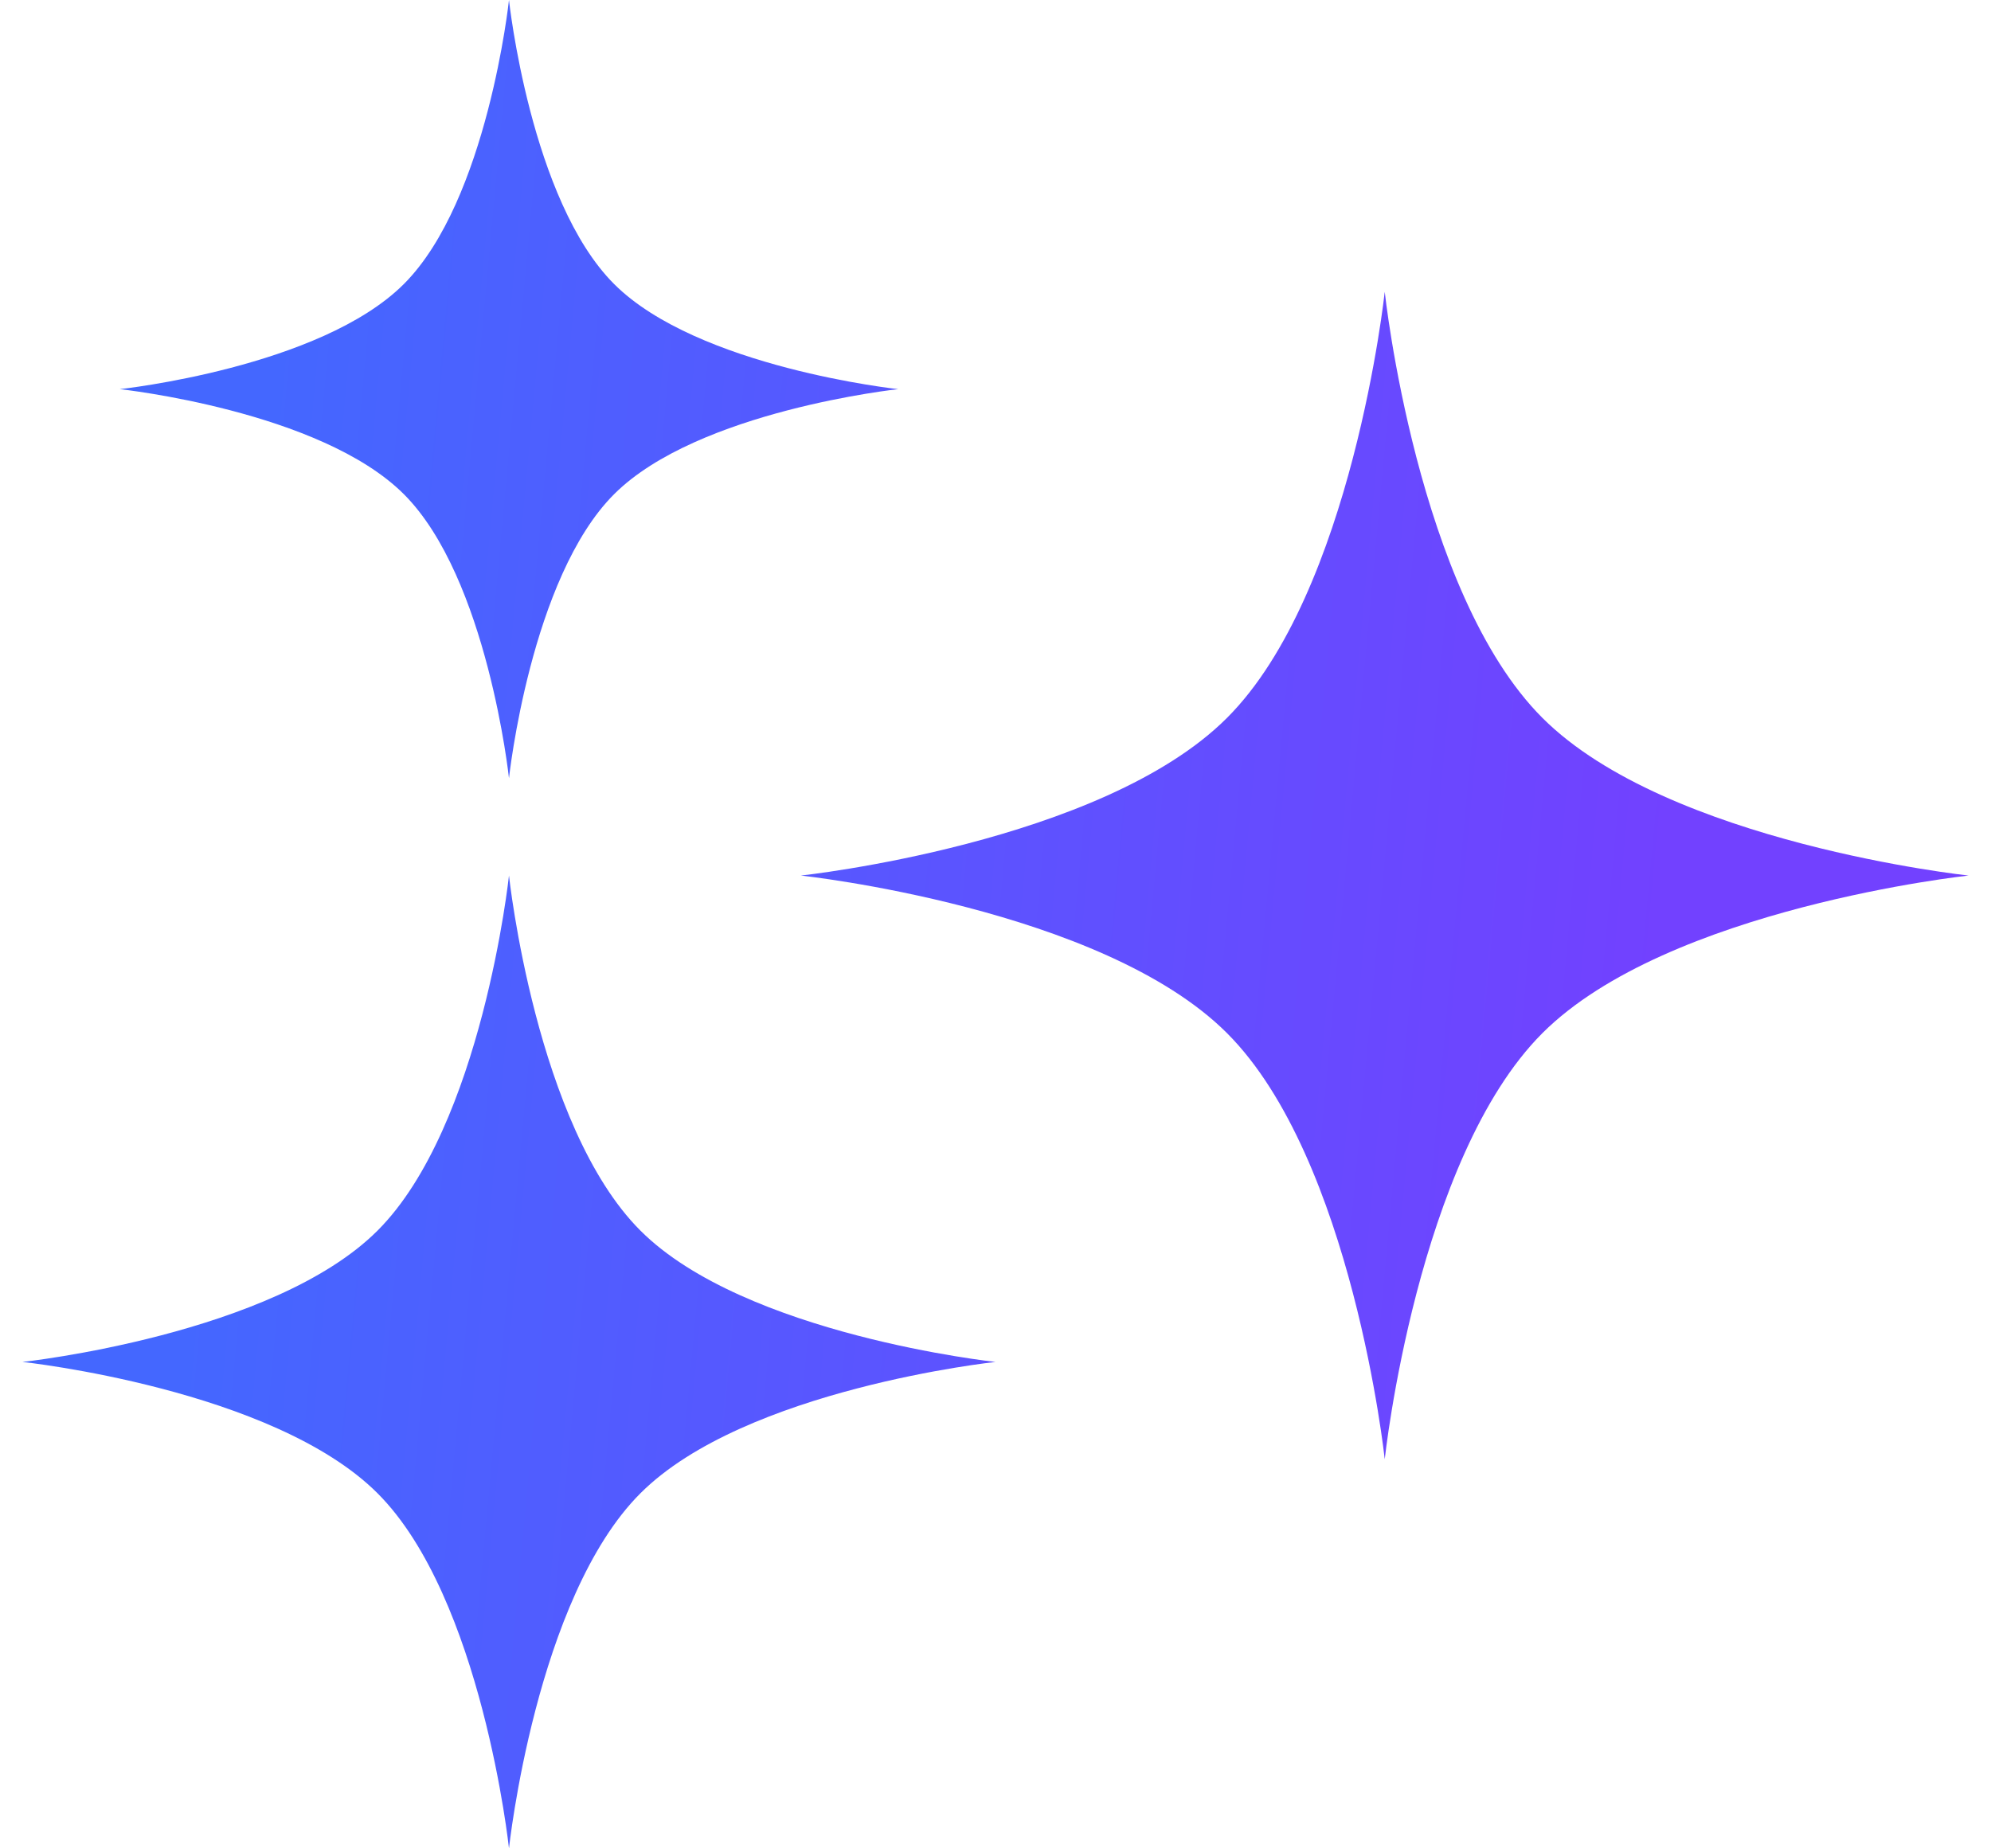 <svg width="28" height="26" viewBox="0 0 28 26" fill="none" xmlns="http://www.w3.org/2000/svg">
<path fill-rule="evenodd" clip-rule="evenodd" d="M7.158 0C7.158 0 7.46 2.819 8.636 3.995C9.813 5.172 12.632 5.474 12.632 5.474C12.632 5.474 9.813 5.776 8.636 6.952C7.46 8.128 7.158 10.947 7.158 10.947C7.158 10.947 6.856 8.128 5.68 6.952C4.503 5.776 1.684 5.474 1.684 5.474C1.684 5.474 4.503 5.172 5.68 3.995C6.856 2.819 7.158 0 7.158 0ZM19.474 4.105C19.474 4.105 19.927 8.334 21.691 10.098C23.456 11.863 27.684 12.316 27.684 12.316C27.684 12.316 23.456 12.769 21.691 14.533C19.927 16.298 19.474 20.526 19.474 20.526C19.474 20.526 19.021 16.298 17.256 14.533C15.492 12.769 11.263 12.316 11.263 12.316C11.263 12.316 15.492 11.863 17.256 10.098C19.021 8.334 19.474 4.105 19.474 4.105ZM9.006 17.31C7.535 15.839 7.158 12.316 7.158 12.316C7.158 12.316 6.78 15.839 5.31 17.31C3.839 18.78 0.316 19.158 0.316 19.158C0.316 19.158 3.839 19.535 5.31 21.006C6.78 22.476 7.158 26 7.158 26C7.158 26 7.535 22.476 9.006 21.006C10.476 19.535 14 19.158 14 19.158C14 19.158 10.476 18.78 9.006 17.31Z" fill="url(#paint0_linear_1_904)"/>
<defs>
<linearGradient id="paint0_linear_1_904" x1="2.167" y1="2.053" x2="29.203" y2="4.551" gradientUnits="userSpaceOnUse">
<stop offset="0.07" stop-color="#4467FF"/>
<stop offset="0.816" stop-color="#7241FF"/>
</linearGradient>
</defs>
</svg>
